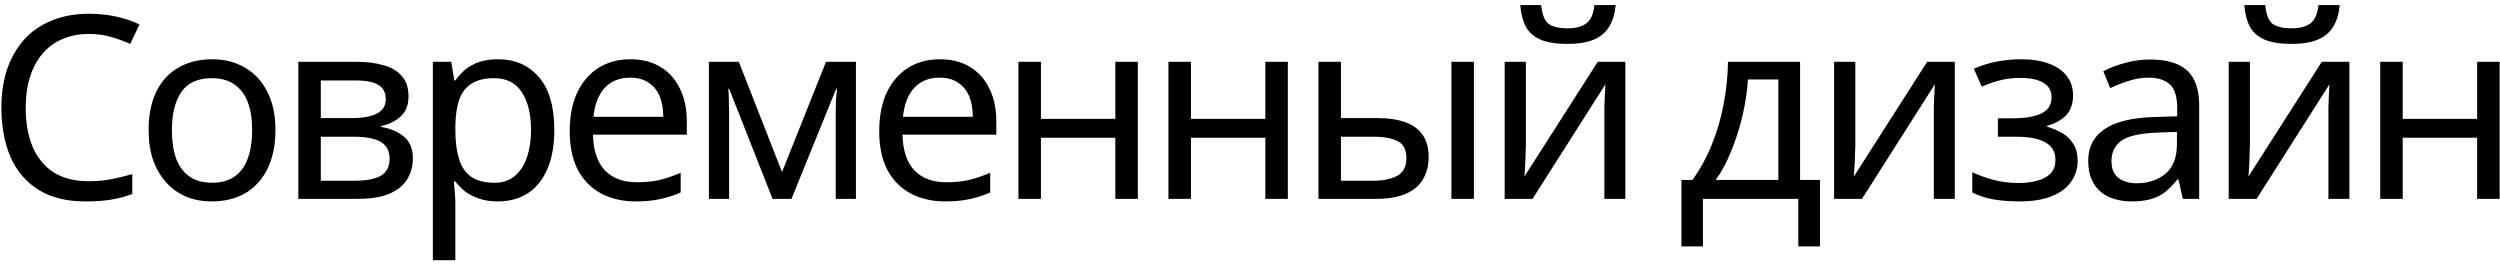<?xml version="1.0" encoding="UTF-8"?> <svg xmlns="http://www.w3.org/2000/svg" width="176" height="19" viewBox="0 0 176 19" fill="none"><path d="M6.254 2.39C5.57 2.39 4.952 2.51 4.4 2.75C3.848 2.978 3.38 3.32 2.996 3.776C2.612 4.22 2.318 4.766 2.114 5.414C1.91 6.05 1.808 6.77 1.808 7.574C1.808 8.63 1.97 9.548 2.294 10.328C2.63 11.108 3.122 11.708 3.77 12.128C4.43 12.548 5.252 12.758 6.236 12.758C6.8 12.758 7.334 12.71 7.838 12.614C8.342 12.518 8.834 12.398 9.314 12.254V13.658C8.834 13.838 8.336 13.97 7.82 14.054C7.316 14.138 6.71 14.18 6.002 14.18C4.694 14.18 3.602 13.91 2.726 13.37C1.85 12.83 1.19 12.062 0.746 11.066C0.314 10.07 0.098 8.9 0.098 7.556C0.098 6.584 0.23 5.696 0.494 4.892C0.77 4.088 1.166 3.392 1.682 2.804C2.21 2.216 2.858 1.766 3.626 1.454C4.394 1.13 5.276 0.968 6.272 0.968C6.932 0.968 7.568 1.034 8.18 1.166C8.792 1.298 9.338 1.484 9.818 1.724L9.17 3.092C8.774 2.912 8.33 2.75 7.838 2.606C7.358 2.462 6.83 2.39 6.254 2.39ZM19.391 9.158C19.391 9.962 19.283 10.676 19.067 11.3C18.863 11.912 18.563 12.434 18.167 12.866C17.783 13.298 17.309 13.628 16.745 13.856C16.193 14.072 15.575 14.18 14.891 14.18C14.255 14.18 13.667 14.072 13.127 13.856C12.587 13.628 12.119 13.298 11.723 12.866C11.327 12.434 11.015 11.912 10.787 11.3C10.571 10.676 10.463 9.962 10.463 9.158C10.463 8.09 10.643 7.19 11.003 6.458C11.363 5.714 11.879 5.15 12.551 4.766C13.223 4.37 14.021 4.172 14.945 4.172C15.821 4.172 16.589 4.37 17.249 4.766C17.921 5.15 18.443 5.714 18.815 6.458C19.199 7.19 19.391 8.09 19.391 9.158ZM12.101 9.158C12.101 9.914 12.197 10.574 12.389 11.138C12.593 11.69 12.905 12.116 13.325 12.416C13.745 12.716 14.279 12.866 14.927 12.866C15.575 12.866 16.109 12.716 16.529 12.416C16.949 12.116 17.255 11.69 17.447 11.138C17.651 10.574 17.753 9.914 17.753 9.158C17.753 8.39 17.651 7.736 17.447 7.196C17.243 6.656 16.931 6.242 16.511 5.954C16.103 5.654 15.569 5.504 14.909 5.504C13.925 5.504 13.211 5.828 12.767 6.476C12.323 7.124 12.101 8.018 12.101 9.158ZM28.759 6.782C28.759 7.382 28.579 7.85 28.22 8.186C27.86 8.522 27.398 8.75 26.834 8.87V8.942C27.433 9.026 27.956 9.242 28.399 9.59C28.843 9.926 29.066 10.454 29.066 11.174C29.066 11.582 28.988 11.96 28.831 12.308C28.688 12.656 28.459 12.956 28.148 13.208C27.835 13.46 27.433 13.658 26.942 13.802C26.45 13.934 25.855 14 25.16 14H21.002V4.352H25.142C25.826 4.352 26.438 4.43 26.977 4.586C27.529 4.73 27.962 4.982 28.273 5.342C28.598 5.69 28.759 6.17 28.759 6.782ZM27.427 11.174C27.427 10.622 27.218 10.226 26.797 9.986C26.378 9.746 25.759 9.626 24.944 9.626H22.585V12.722H24.98C25.771 12.722 26.378 12.608 26.797 12.38C27.218 12.14 27.427 11.738 27.427 11.174ZM27.157 6.98C27.157 6.524 26.989 6.194 26.654 5.99C26.329 5.774 25.796 5.666 25.052 5.666H22.585V8.312H24.764C25.544 8.312 26.137 8.204 26.546 7.988C26.953 7.772 27.157 7.436 27.157 6.98ZM35.063 4.172C36.251 4.172 37.205 4.586 37.925 5.414C38.657 6.242 39.023 7.49 39.023 9.158C39.023 10.25 38.855 11.174 38.519 11.93C38.195 12.674 37.733 13.238 37.133 13.622C36.545 13.994 35.849 14.18 35.045 14.18C34.553 14.18 34.115 14.114 33.731 13.982C33.347 13.85 33.017 13.682 32.741 13.478C32.477 13.262 32.249 13.028 32.057 12.776H31.949C31.973 12.98 31.997 13.238 32.021 13.55C32.045 13.862 32.057 14.132 32.057 14.36V18.32H30.473V4.352H31.769L31.985 5.666H32.057C32.249 5.39 32.477 5.138 32.741 4.91C33.017 4.682 33.341 4.502 33.713 4.37C34.097 4.238 34.547 4.172 35.063 4.172ZM34.775 5.504C34.127 5.504 33.605 5.63 33.209 5.882C32.813 6.122 32.525 6.488 32.345 6.98C32.165 7.472 32.069 8.096 32.057 8.852V9.158C32.057 9.95 32.141 10.622 32.309 11.174C32.477 11.726 32.759 12.146 33.155 12.434C33.563 12.722 34.115 12.866 34.811 12.866C35.399 12.866 35.879 12.704 36.251 12.38C36.635 12.056 36.917 11.618 37.097 11.066C37.289 10.502 37.385 9.86 37.385 9.14C37.385 8.036 37.169 7.154 36.737 6.494C36.317 5.834 35.663 5.504 34.775 5.504ZM44.373 4.172C45.201 4.172 45.909 4.352 46.497 4.712C47.097 5.072 47.553 5.582 47.865 6.242C48.189 6.89 48.351 7.652 48.351 8.528V9.482H41.745C41.769 10.574 42.045 11.408 42.573 11.984C43.113 12.548 43.863 12.83 44.823 12.83C45.435 12.83 45.975 12.776 46.443 12.668C46.923 12.548 47.415 12.38 47.919 12.164V13.55C47.427 13.766 46.941 13.922 46.461 14.018C45.981 14.126 45.411 14.18 44.751 14.18C43.839 14.18 43.029 13.994 42.321 13.622C41.625 13.25 41.079 12.698 40.683 11.966C40.299 11.222 40.107 10.316 40.107 9.248C40.107 8.192 40.281 7.286 40.629 6.53C40.989 5.774 41.487 5.192 42.123 4.784C42.771 4.376 43.521 4.172 44.373 4.172ZM44.355 5.468C43.599 5.468 42.999 5.714 42.555 6.206C42.123 6.686 41.865 7.358 41.781 8.222H46.695C46.695 7.67 46.611 7.19 46.443 6.782C46.275 6.374 46.017 6.056 45.669 5.828C45.333 5.588 44.895 5.468 44.355 5.468ZM60.257 4.352V14H58.835V7.844C58.835 7.592 58.841 7.328 58.853 7.052C58.877 6.776 58.901 6.506 58.925 6.242H58.871L55.721 14H54.389L51.329 6.242H51.275C51.299 6.506 51.311 6.776 51.311 7.052C51.323 7.328 51.329 7.61 51.329 7.898V14H49.907V4.352H52.013L55.055 12.11L58.151 4.352H60.257ZM66.163 4.172C66.991 4.172 67.699 4.352 68.287 4.712C68.887 5.072 69.343 5.582 69.655 6.242C69.979 6.89 70.141 7.652 70.141 8.528V9.482H63.535C63.559 10.574 63.835 11.408 64.363 11.984C64.903 12.548 65.653 12.83 66.613 12.83C67.225 12.83 67.765 12.776 68.233 12.668C68.713 12.548 69.205 12.38 69.709 12.164V13.55C69.217 13.766 68.731 13.922 68.251 14.018C67.771 14.126 67.201 14.18 66.541 14.18C65.629 14.18 64.819 13.994 64.111 13.622C63.415 13.25 62.869 12.698 62.473 11.966C62.089 11.222 61.897 10.316 61.897 9.248C61.897 8.192 62.071 7.286 62.419 6.53C62.779 5.774 63.277 5.192 63.913 4.784C64.561 4.376 65.311 4.172 66.163 4.172ZM66.145 5.468C65.389 5.468 64.789 5.714 64.345 6.206C63.913 6.686 63.655 7.358 63.571 8.222H68.485C68.485 7.67 68.401 7.19 68.233 6.782C68.065 6.374 67.807 6.056 67.459 5.828C67.123 5.588 66.685 5.468 66.145 5.468ZM73.281 4.352V8.366H78.519V4.352H80.103V14H78.519V9.698H73.281V14H71.697V4.352H73.281ZM83.842 4.352V8.366H89.08V4.352H90.664V14H89.08V9.698H83.842V14H82.258V4.352H83.842ZM92.819 14V4.352H94.403V8.312H96.905C97.745 8.312 98.435 8.414 98.975 8.618C99.515 8.822 99.917 9.128 100.181 9.536C100.445 9.932 100.577 10.436 100.577 11.048C100.577 11.648 100.445 12.17 100.181 12.614C99.929 13.058 99.527 13.4 98.975 13.64C98.435 13.88 97.721 14 96.833 14H92.819ZM96.689 12.722C97.373 12.722 97.931 12.608 98.363 12.38C98.795 12.14 99.011 11.726 99.011 11.138C99.011 10.55 98.813 10.154 98.417 9.95C98.021 9.734 97.451 9.626 96.707 9.626H94.403V12.722H96.689ZM102.179 14V4.352H103.763V14H102.179ZM113.74 0.356C113.692 0.956 113.542 1.46 113.29 1.868C113.05 2.276 112.69 2.582 112.21 2.786C111.73 2.99 111.106 3.092 110.338 3.092C109.558 3.092 108.928 2.99 108.448 2.786C107.98 2.582 107.638 2.282 107.422 1.886C107.206 1.478 107.074 0.968 107.026 0.356H108.502C108.562 1.004 108.73 1.442 109.006 1.67C109.294 1.886 109.75 1.994 110.374 1.994C110.926 1.994 111.358 1.88 111.67 1.652C111.994 1.412 112.186 0.98 112.246 0.356H113.74ZM107.422 10.238C107.422 10.346 107.416 10.502 107.404 10.706C107.404 10.898 107.398 11.108 107.386 11.336C107.374 11.552 107.362 11.762 107.35 11.966C107.338 12.158 107.326 12.314 107.314 12.434L112.48 4.352H114.424V14H112.948V8.312C112.948 8.12 112.948 7.868 112.948 7.556C112.96 7.244 112.972 6.938 112.984 6.638C112.996 6.326 113.008 6.092 113.02 5.936L107.89 14H105.928V4.352H107.422V10.238ZM126.726 4.352V12.668H128.13V17.348H126.6V14H119.886V17.348H118.374V12.668H119.148C119.7 11.9 120.156 11.066 120.516 10.166C120.888 9.254 121.164 8.306 121.344 7.322C121.536 6.326 121.638 5.336 121.65 4.352H126.726ZM123.054 5.594C123.006 6.41 122.88 7.256 122.676 8.132C122.472 8.996 122.208 9.824 121.884 10.616C121.572 11.408 121.206 12.092 120.786 12.668H125.196V5.594H123.054ZM130.615 10.238C130.615 10.346 130.609 10.502 130.597 10.706C130.597 10.898 130.591 11.108 130.579 11.336C130.567 11.552 130.555 11.762 130.543 11.966C130.531 12.158 130.519 12.314 130.507 12.434L135.673 4.352H137.617V14H136.141V8.312C136.141 8.12 136.141 7.868 136.141 7.556C136.153 7.244 136.165 6.938 136.177 6.638C136.189 6.326 136.201 6.092 136.213 5.936L131.083 14H129.121V4.352H130.615V10.238ZM142.325 4.172C143.057 4.172 143.693 4.274 144.233 4.478C144.773 4.67 145.193 4.958 145.493 5.342C145.793 5.714 145.943 6.17 145.943 6.71C145.943 7.298 145.781 7.766 145.457 8.114C145.133 8.45 144.689 8.696 144.125 8.852V8.924C144.509 9.032 144.863 9.182 145.187 9.374C145.511 9.566 145.769 9.818 145.961 10.13C146.165 10.442 146.267 10.844 146.267 11.336C146.267 11.864 146.117 12.344 145.817 12.776C145.529 13.208 145.079 13.55 144.467 13.802C143.867 14.054 143.093 14.18 142.145 14.18C141.689 14.18 141.251 14.156 140.831 14.108C140.423 14.06 140.051 13.988 139.715 13.892C139.391 13.796 139.103 13.682 138.851 13.55V12.128C139.259 12.32 139.739 12.494 140.291 12.65C140.855 12.806 141.467 12.884 142.127 12.884C142.607 12.884 143.039 12.83 143.423 12.722C143.819 12.614 144.131 12.446 144.359 12.218C144.587 11.978 144.701 11.654 144.701 11.246C144.701 10.874 144.599 10.574 144.395 10.346C144.191 10.106 143.885 9.926 143.477 9.806C143.081 9.686 142.571 9.626 141.947 9.626H140.651V8.33H141.695C142.523 8.33 143.183 8.222 143.675 8.006C144.179 7.778 144.431 7.394 144.431 6.854C144.431 6.398 144.239 6.056 143.855 5.828C143.483 5.6 142.943 5.486 142.235 5.486C141.707 5.486 141.239 5.54 140.831 5.648C140.435 5.744 139.997 5.894 139.517 6.098L138.959 4.838C139.475 4.61 140.015 4.442 140.579 4.334C141.143 4.226 141.725 4.172 142.325 4.172ZM151.366 4.19C152.542 4.19 153.412 4.448 153.976 4.964C154.54 5.48 154.822 6.302 154.822 7.43V14H153.67L153.364 12.632H153.292C153.016 12.98 152.728 13.274 152.428 13.514C152.14 13.742 151.804 13.91 151.42 14.018C151.048 14.126 150.592 14.18 150.052 14.18C149.476 14.18 148.954 14.078 148.486 13.874C148.03 13.67 147.67 13.358 147.406 12.938C147.142 12.506 147.01 11.966 147.01 11.318C147.01 10.358 147.388 9.62 148.144 9.104C148.9 8.576 150.064 8.288 151.636 8.24L153.274 8.186V7.61C153.274 6.806 153.1 6.248 152.752 5.936C152.404 5.624 151.912 5.468 151.276 5.468C150.772 5.468 150.292 5.546 149.836 5.702C149.38 5.846 148.954 6.014 148.558 6.206L148.072 5.018C148.492 4.79 148.99 4.598 149.566 4.442C150.142 4.274 150.742 4.19 151.366 4.19ZM151.834 9.338C150.634 9.386 149.8 9.578 149.332 9.914C148.876 10.25 148.648 10.724 148.648 11.336C148.648 11.876 148.81 12.272 149.134 12.524C149.47 12.776 149.896 12.902 150.412 12.902C151.228 12.902 151.906 12.68 152.446 12.236C152.986 11.78 153.256 11.084 153.256 10.148V9.284L151.834 9.338ZM164.713 0.356C164.665 0.956 164.515 1.46 164.263 1.868C164.023 2.276 163.663 2.582 163.183 2.786C162.703 2.99 162.079 3.092 161.311 3.092C160.531 3.092 159.901 2.99 159.421 2.786C158.953 2.582 158.611 2.282 158.395 1.886C158.179 1.478 158.047 0.968 157.999 0.356H159.475C159.535 1.004 159.703 1.442 159.979 1.67C160.267 1.886 160.723 1.994 161.347 1.994C161.899 1.994 162.331 1.88 162.643 1.652C162.967 1.412 163.159 0.98 163.219 0.356H164.713ZM158.395 10.238C158.395 10.346 158.389 10.502 158.377 10.706C158.377 10.898 158.371 11.108 158.359 11.336C158.347 11.552 158.335 11.762 158.323 11.966C158.311 12.158 158.299 12.314 158.287 12.434L163.453 4.352H165.397V14H163.921V8.312C163.921 8.12 163.921 7.868 163.921 7.556C163.933 7.244 163.945 6.938 163.957 6.638C163.969 6.326 163.981 6.092 163.993 5.936L158.863 14H156.901V4.352H158.395V10.238ZM169.152 4.352V8.366H174.39V4.352H175.974V14H174.39V9.698H169.152V14H167.568V4.352H169.152Z" fill="black"></path></svg> 